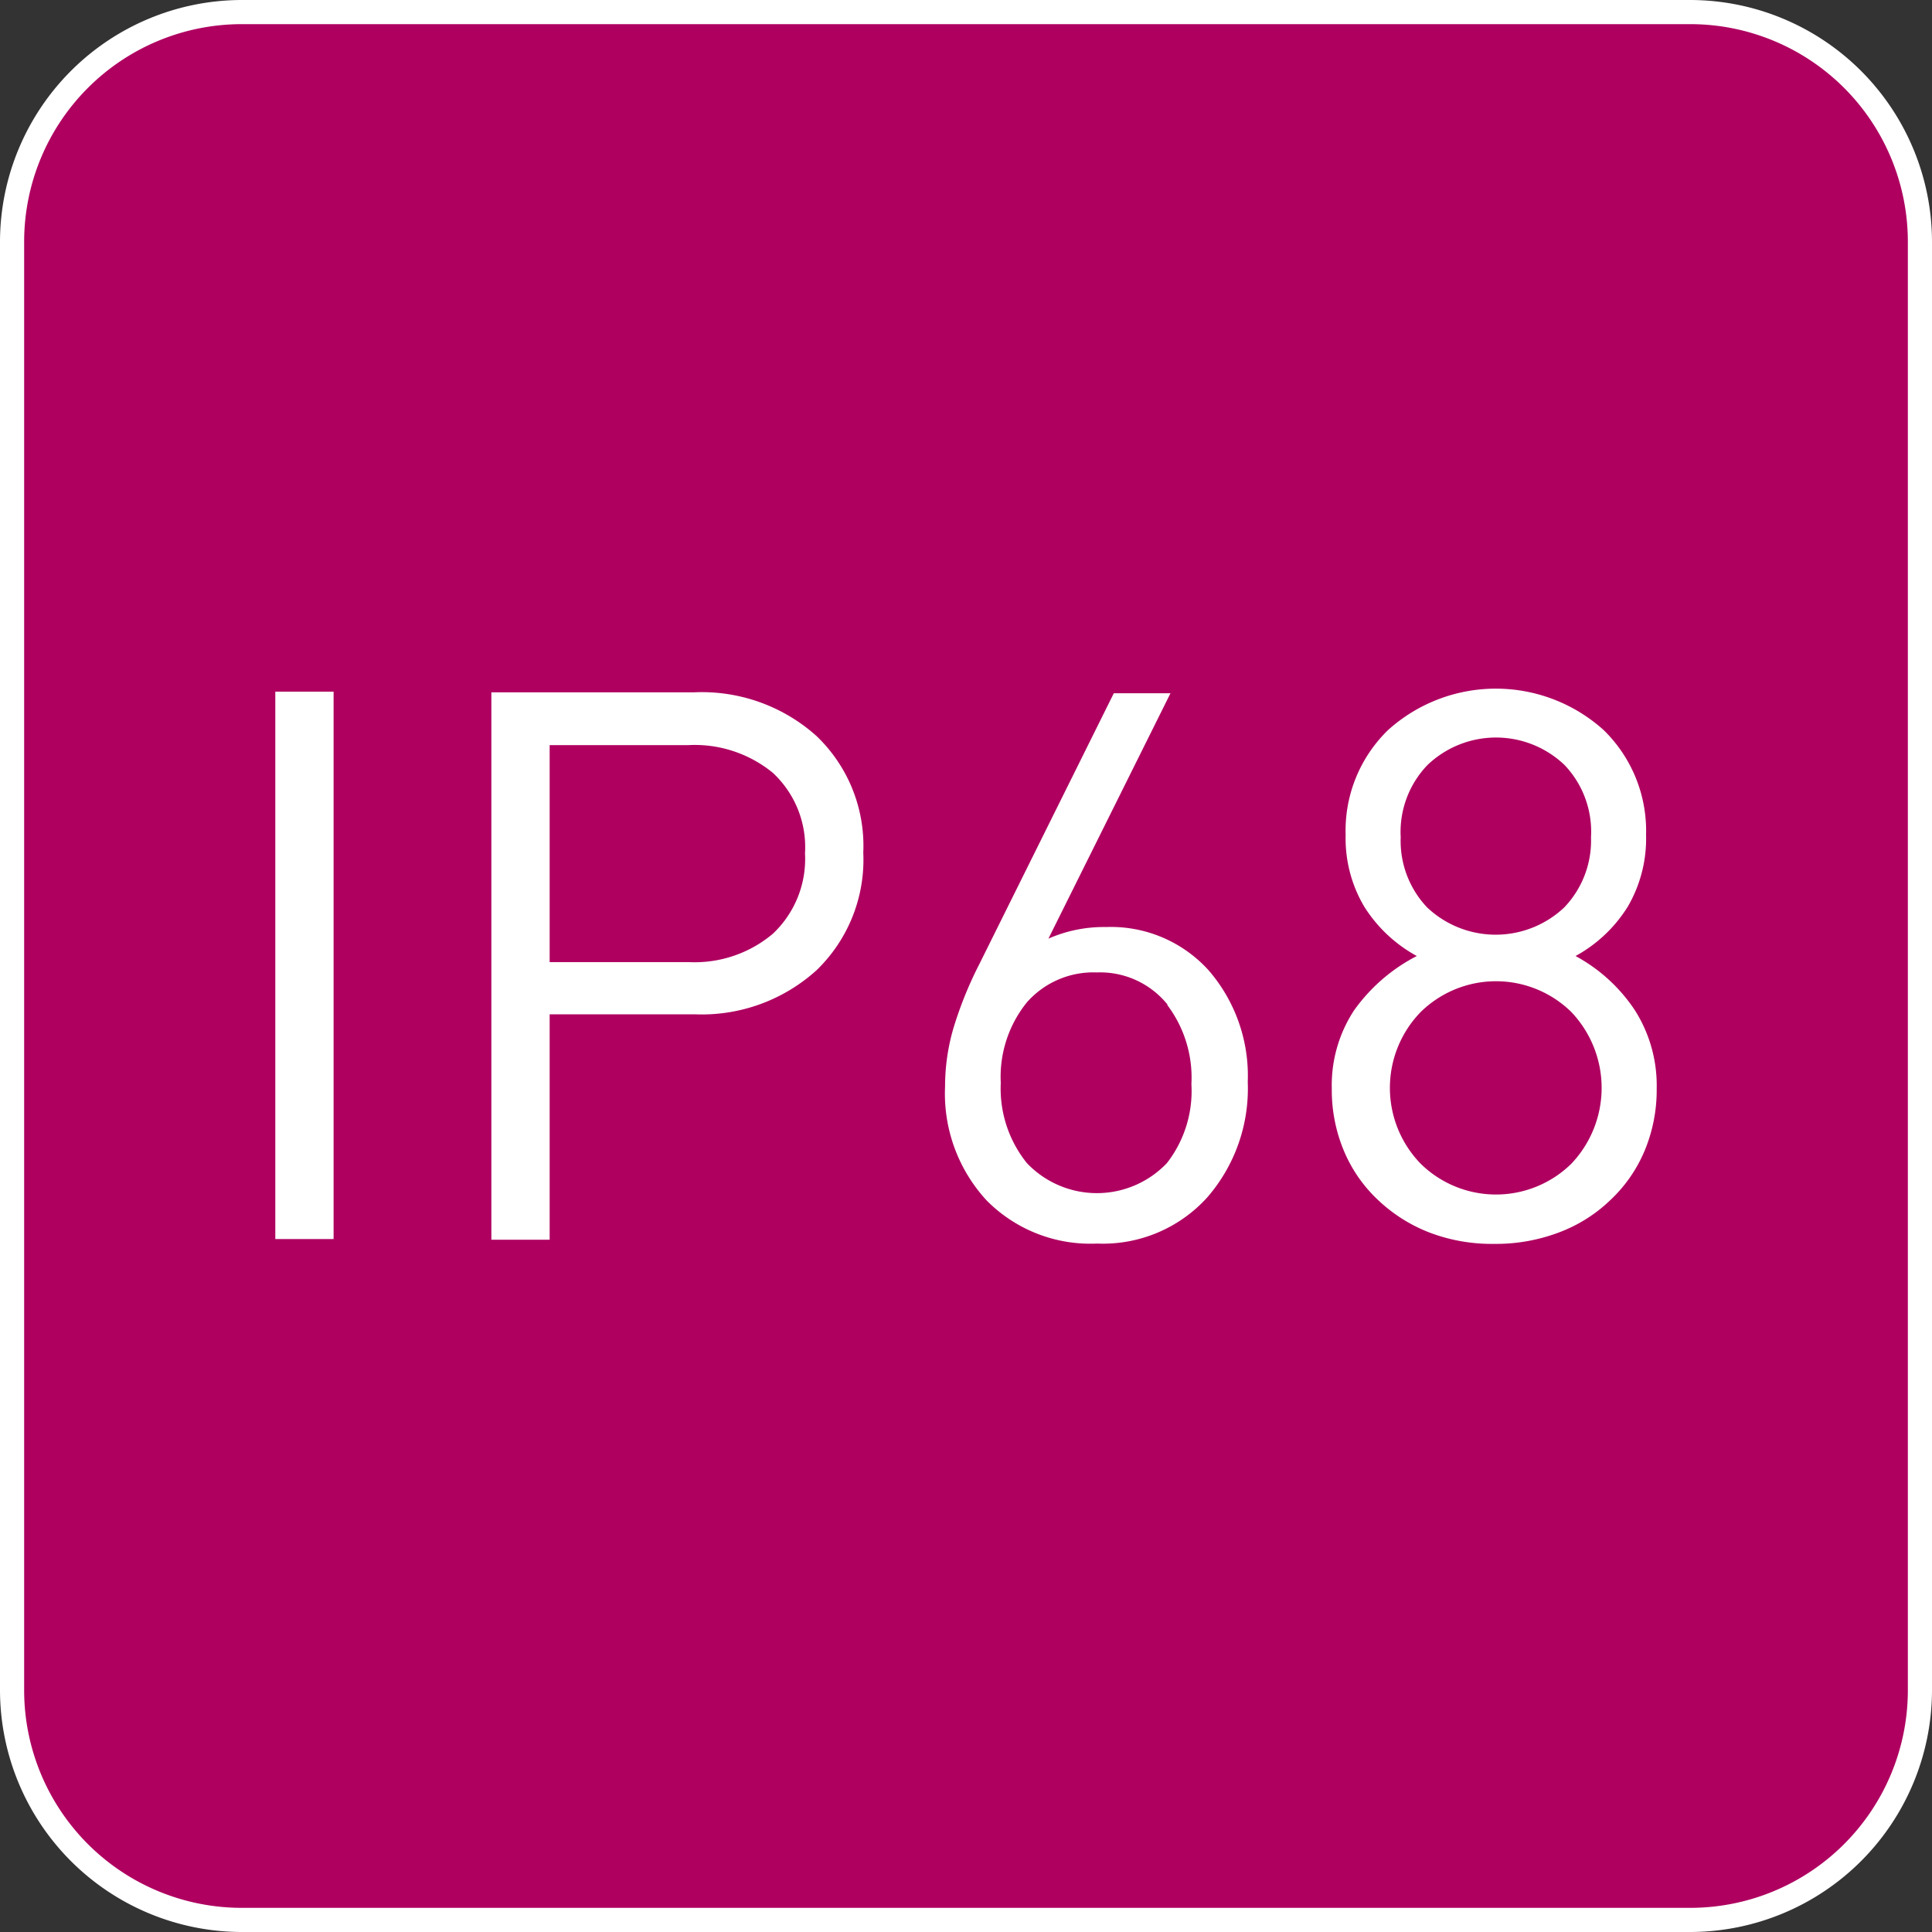 <svg id="Livello_1" data-name="Livello 1" xmlns="http://www.w3.org/2000/svg" viewBox="0 0 60 60"><rect x="0" y="0" width="60" height="60" fill="#333333" stroke="none"/><defs><style>.cls-1{fill:#af0060;}.cls-2{fill:#fff;}</style></defs><title>Grado_di_protezione_IP68</title><g id="Grado_di_protezione_IP68" data-name="Grado di protezione IP68"><rect class="cls-1" x="0.37" y="0.37" width="59.25" height="59.25" rx="7.12" ry="7.12"/><path class="cls-2" d="M52.5.75A6.76,6.76,0,0,1,59.25,7.5v45a6.76,6.76,0,0,1-6.75,6.75H7.5A6.76,6.76,0,0,1,.75,52.5V7.5A6.76,6.76,0,0,1,7.5.75h45m0-.75H7.5A7.52,7.52,0,0,0,0,7.5v45A7.52,7.52,0,0,0,7.5,60h45A7.52,7.52,0,0,0,60,52.5V7.5A7.52,7.52,0,0,0,52.5,0Z"/><path class="cls-2" d="M8.55,38.48v-17h1.81v17Z"/><path class="cls-2" d="M25.36,30.13a5.31,5.31,0,0,1-3.79,1.37h-4.5v7H15.26v-17h6.31a5.33,5.33,0,0,1,3.79,1.36,4.72,4.72,0,0,1,1.45,3.62A4.77,4.77,0,0,1,25.36,30.13ZM24,24a3.83,3.83,0,0,0-2.62-.86H17.07v6.74h4.34A3.77,3.77,0,0,0,24,29a3.19,3.19,0,0,0,1-2.5A3.15,3.15,0,0,0,24,24Z"/><path class="cls-2" d="M37.48,37.2a4.37,4.37,0,0,1-3.41,1.42,4.53,4.53,0,0,1-3.43-1.34,4.89,4.89,0,0,1-1.29-3.54,6.44,6.44,0,0,1,.26-1.81,12,12,0,0,1,.81-2l4.17-8.4h1.76l-3.79,7.62a4.28,4.28,0,0,1,1.79-.36,4.09,4.09,0,0,1,3.19,1.35,5,5,0,0,1,1.21,3.46A5.15,5.15,0,0,1,37.48,37.2Zm-1.22-6a2.69,2.69,0,0,0-2.2-1,2.75,2.75,0,0,0-2.17.93,3.68,3.68,0,0,0-.81,2.5,3.69,3.69,0,0,0,.81,2.49,3,3,0,0,0,4.35,0A3.64,3.64,0,0,0,37,33.67,3.74,3.74,0,0,0,36.25,31.21Z"/><path class="cls-2" d="M51.07,35.75A4.48,4.48,0,0,1,50,37.28a4.64,4.64,0,0,1-1.6,1,5.53,5.53,0,0,1-2,.35,5.45,5.45,0,0,1-2-.35,4.87,4.87,0,0,1-1.59-1,4.45,4.45,0,0,1-1.07-1.53,4.89,4.89,0,0,1-.38-1.94,4.24,4.24,0,0,1,.69-2.43A5.45,5.45,0,0,1,44,29.69a4.44,4.44,0,0,1-1.63-1.53,4.15,4.15,0,0,1-.58-2.23,4.35,4.35,0,0,1,1.32-3.26,5,5,0,0,1,6.69,0,4.37,4.37,0,0,1,1.32,3.26,4.19,4.19,0,0,1-.57,2.23,4.39,4.39,0,0,1-1.62,1.53,5.15,5.15,0,0,1,1.84,1.68,4.36,4.36,0,0,1,.68,2.44A4.9,4.9,0,0,1,51.07,35.75ZM48.8,31.43a3.34,3.34,0,0,0-4.68,0,3.38,3.38,0,0,0,0,4.71,3.34,3.34,0,0,0,4.68,0,3.42,3.42,0,0,0,0-4.71Zm-.21-7.67a3.08,3.08,0,0,0-4.26,0A3,3,0,0,0,43.5,26a3,3,0,0,0,.82,2.18,3.1,3.1,0,0,0,4.26,0A3,3,0,0,0,49.41,26,3,3,0,0,0,48.59,23.76Z"/></g></svg>